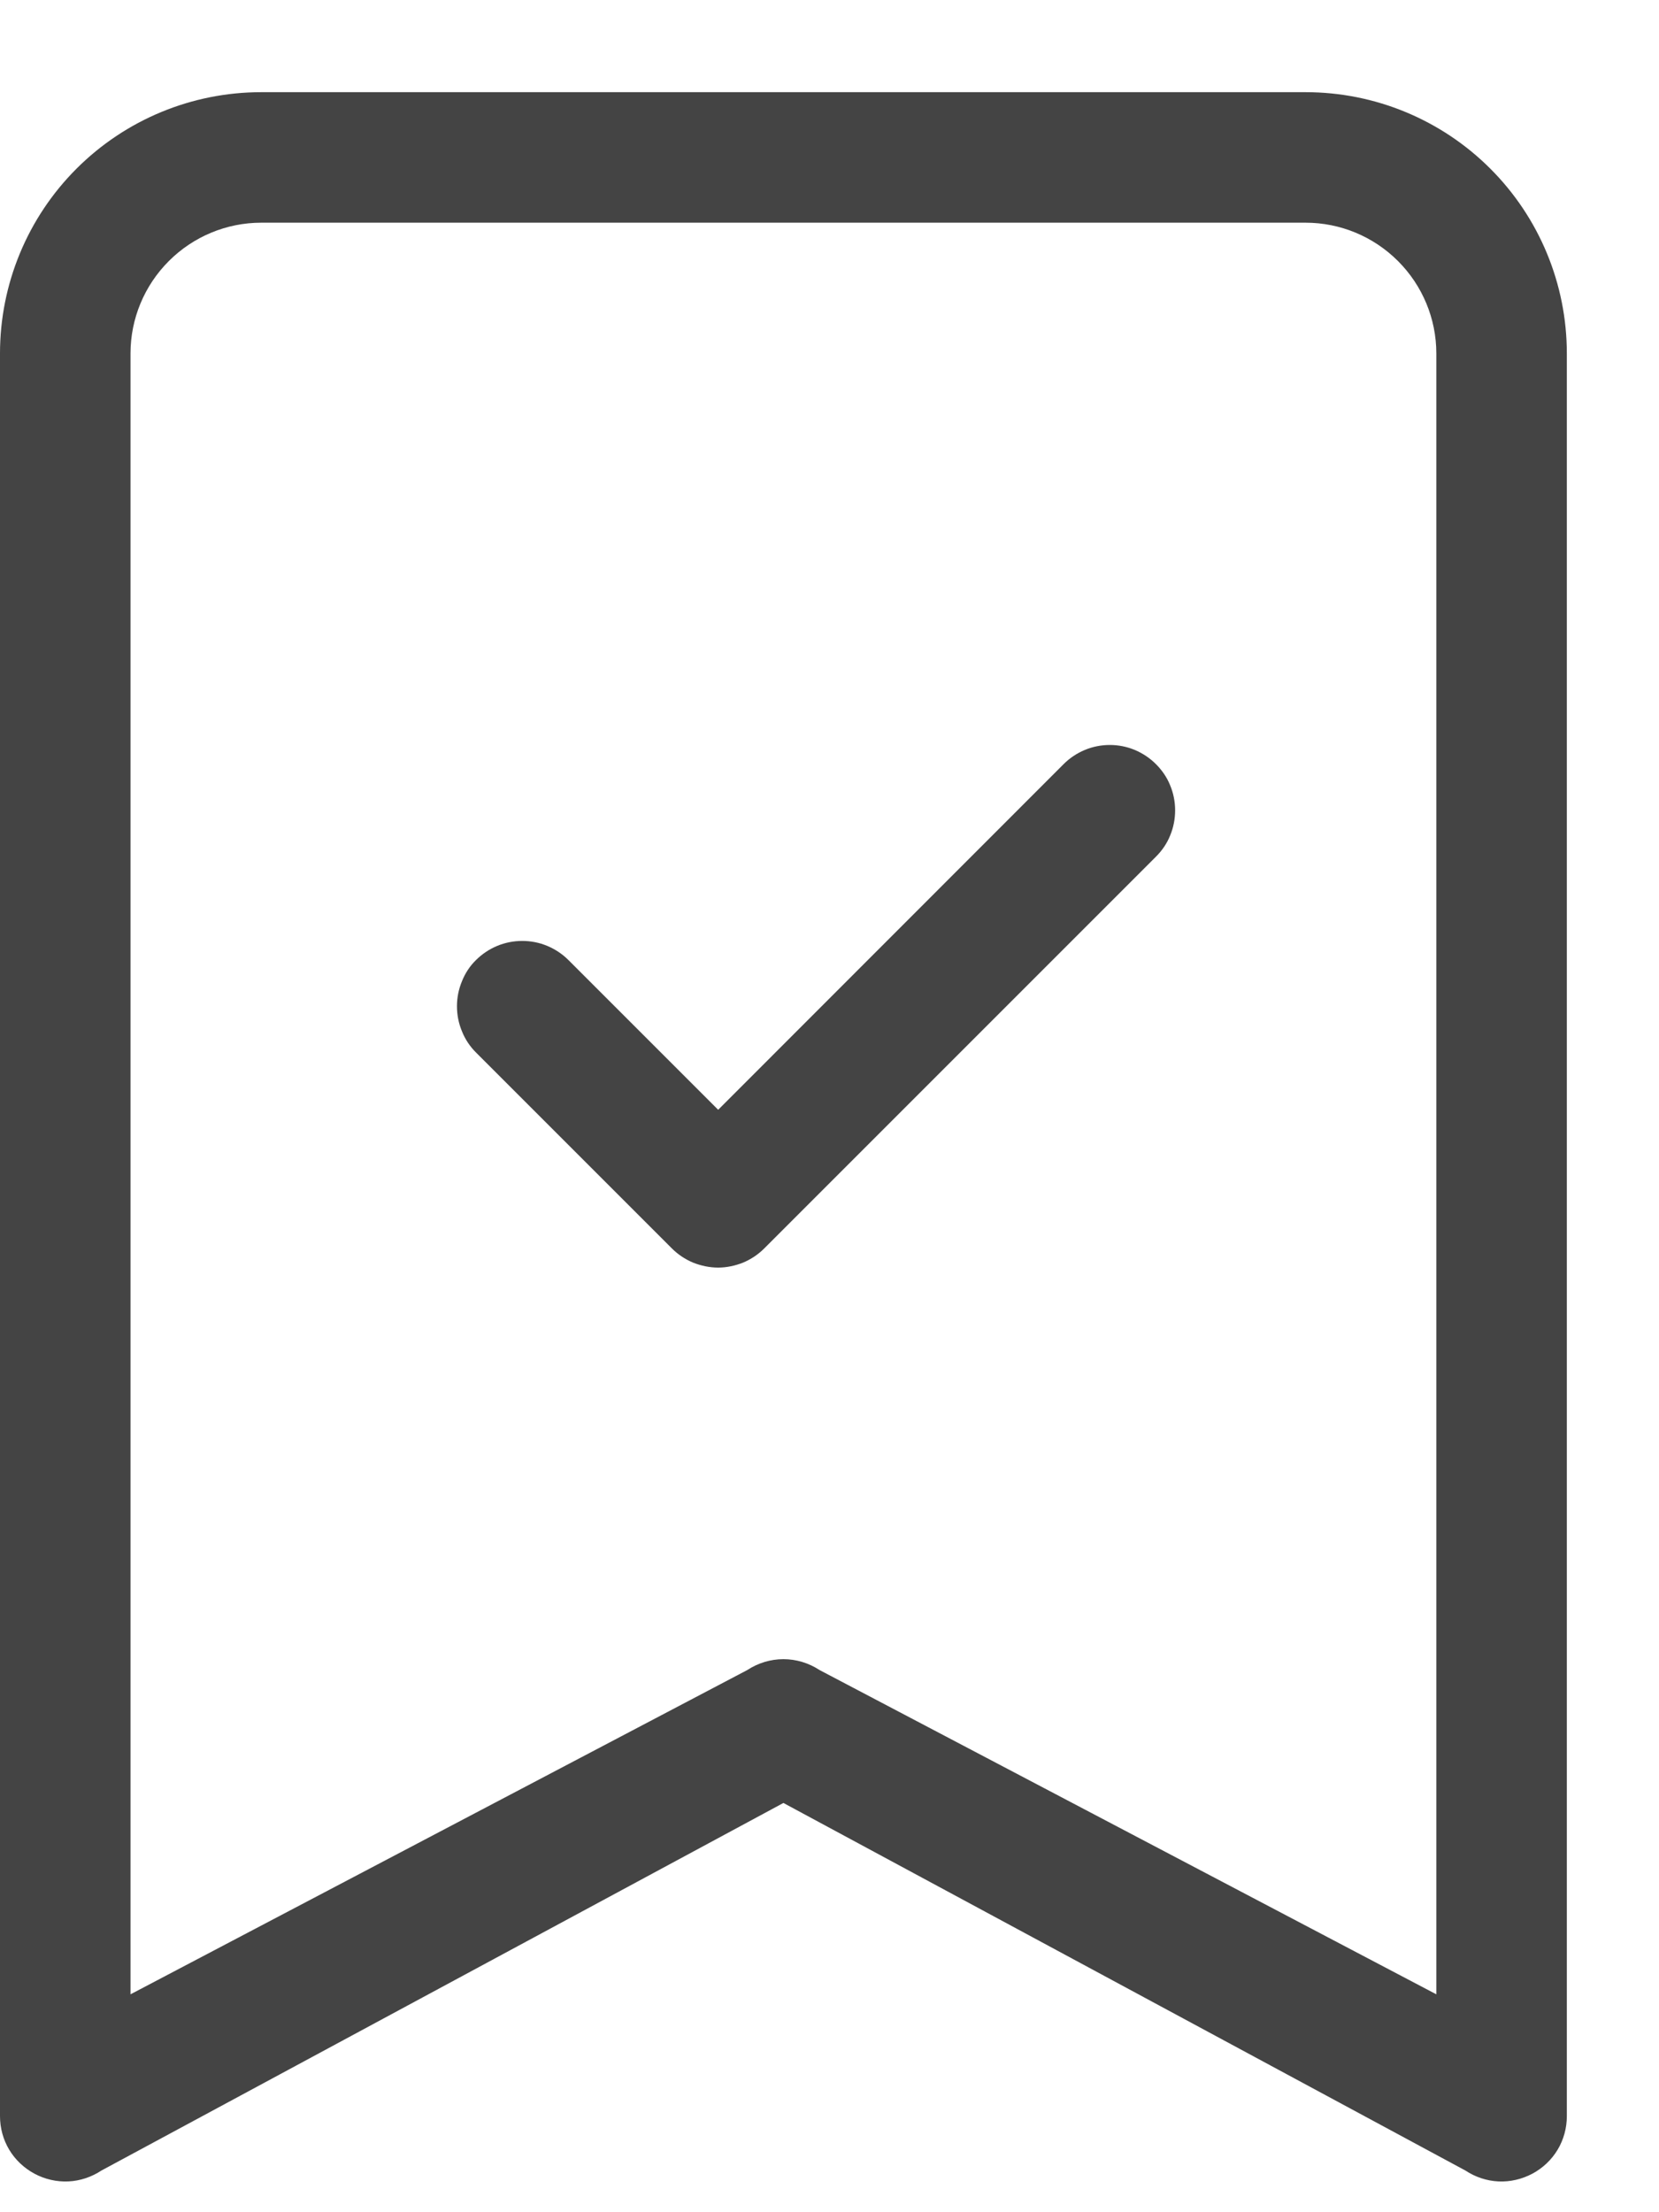 <svg width="9" height="12" viewBox="0 0 9 12" fill="none" xmlns="http://www.w3.org/2000/svg">
<path fill-rule="evenodd" clip-rule="evenodd" d="M6.271 4.145C6.304 4.178 6.331 4.217 6.348 4.26C6.366 4.303 6.375 4.349 6.375 4.396C6.375 4.442 6.366 4.489 6.348 4.532C6.331 4.575 6.304 4.614 6.271 4.647L4.146 6.772C4.113 6.805 4.074 6.831 4.031 6.849C3.988 6.866 3.942 6.876 3.896 6.876C3.849 6.876 3.803 6.866 3.76 6.849C3.717 6.831 3.678 6.805 3.645 6.772L2.582 5.709C2.549 5.676 2.523 5.637 2.506 5.594C2.488 5.551 2.479 5.505 2.479 5.458C2.479 5.412 2.488 5.366 2.506 5.323C2.523 5.28 2.549 5.24 2.582 5.208C2.615 5.175 2.654 5.149 2.697 5.131C2.74 5.113 2.787 5.104 2.833 5.104C2.88 5.104 2.926 5.113 2.969 5.131C3.012 5.149 3.051 5.175 3.084 5.208L3.896 6.02L5.77 4.145C5.803 4.112 5.842 4.086 5.885 4.068C5.928 4.05 5.974 4.041 6.021 4.041C6.067 4.041 6.113 4.05 6.156 4.068C6.199 4.086 6.238 4.112 6.271 4.145Z" fill="#444444"/>
<path d="M0 1.917C0 1.541 0.149 1.181 0.415 0.915C0.681 0.649 1.041 0.5 1.417 0.5L7.083 0.5C7.459 0.5 7.819 0.649 8.085 0.915C8.351 1.181 8.5 1.541 8.5 1.917V11.479C8.5 11.543 8.483 11.606 8.45 11.661C8.417 11.716 8.369 11.761 8.313 11.791C8.256 11.821 8.193 11.836 8.129 11.833C8.065 11.83 8.003 11.809 7.95 11.774L4.25 9.78L0.55 11.774C0.497 11.809 0.435 11.83 0.371 11.833C0.307 11.836 0.243 11.821 0.187 11.791C0.131 11.761 0.083 11.716 0.05 11.661C0.017 11.606 3.30934e-05 11.543 0 11.479V1.917ZM1.417 1.208C1.229 1.208 1.049 1.283 0.916 1.416C0.783 1.549 0.708 1.729 0.708 1.917V10.818L4.054 9.059C4.112 9.021 4.18 9 4.25 9C4.32 9 4.388 9.021 4.446 9.059L7.792 10.818V1.917C7.792 1.729 7.717 1.549 7.584 1.416C7.451 1.283 7.271 1.208 7.083 1.208H1.417Z" fill="#444444"/>
</svg>
